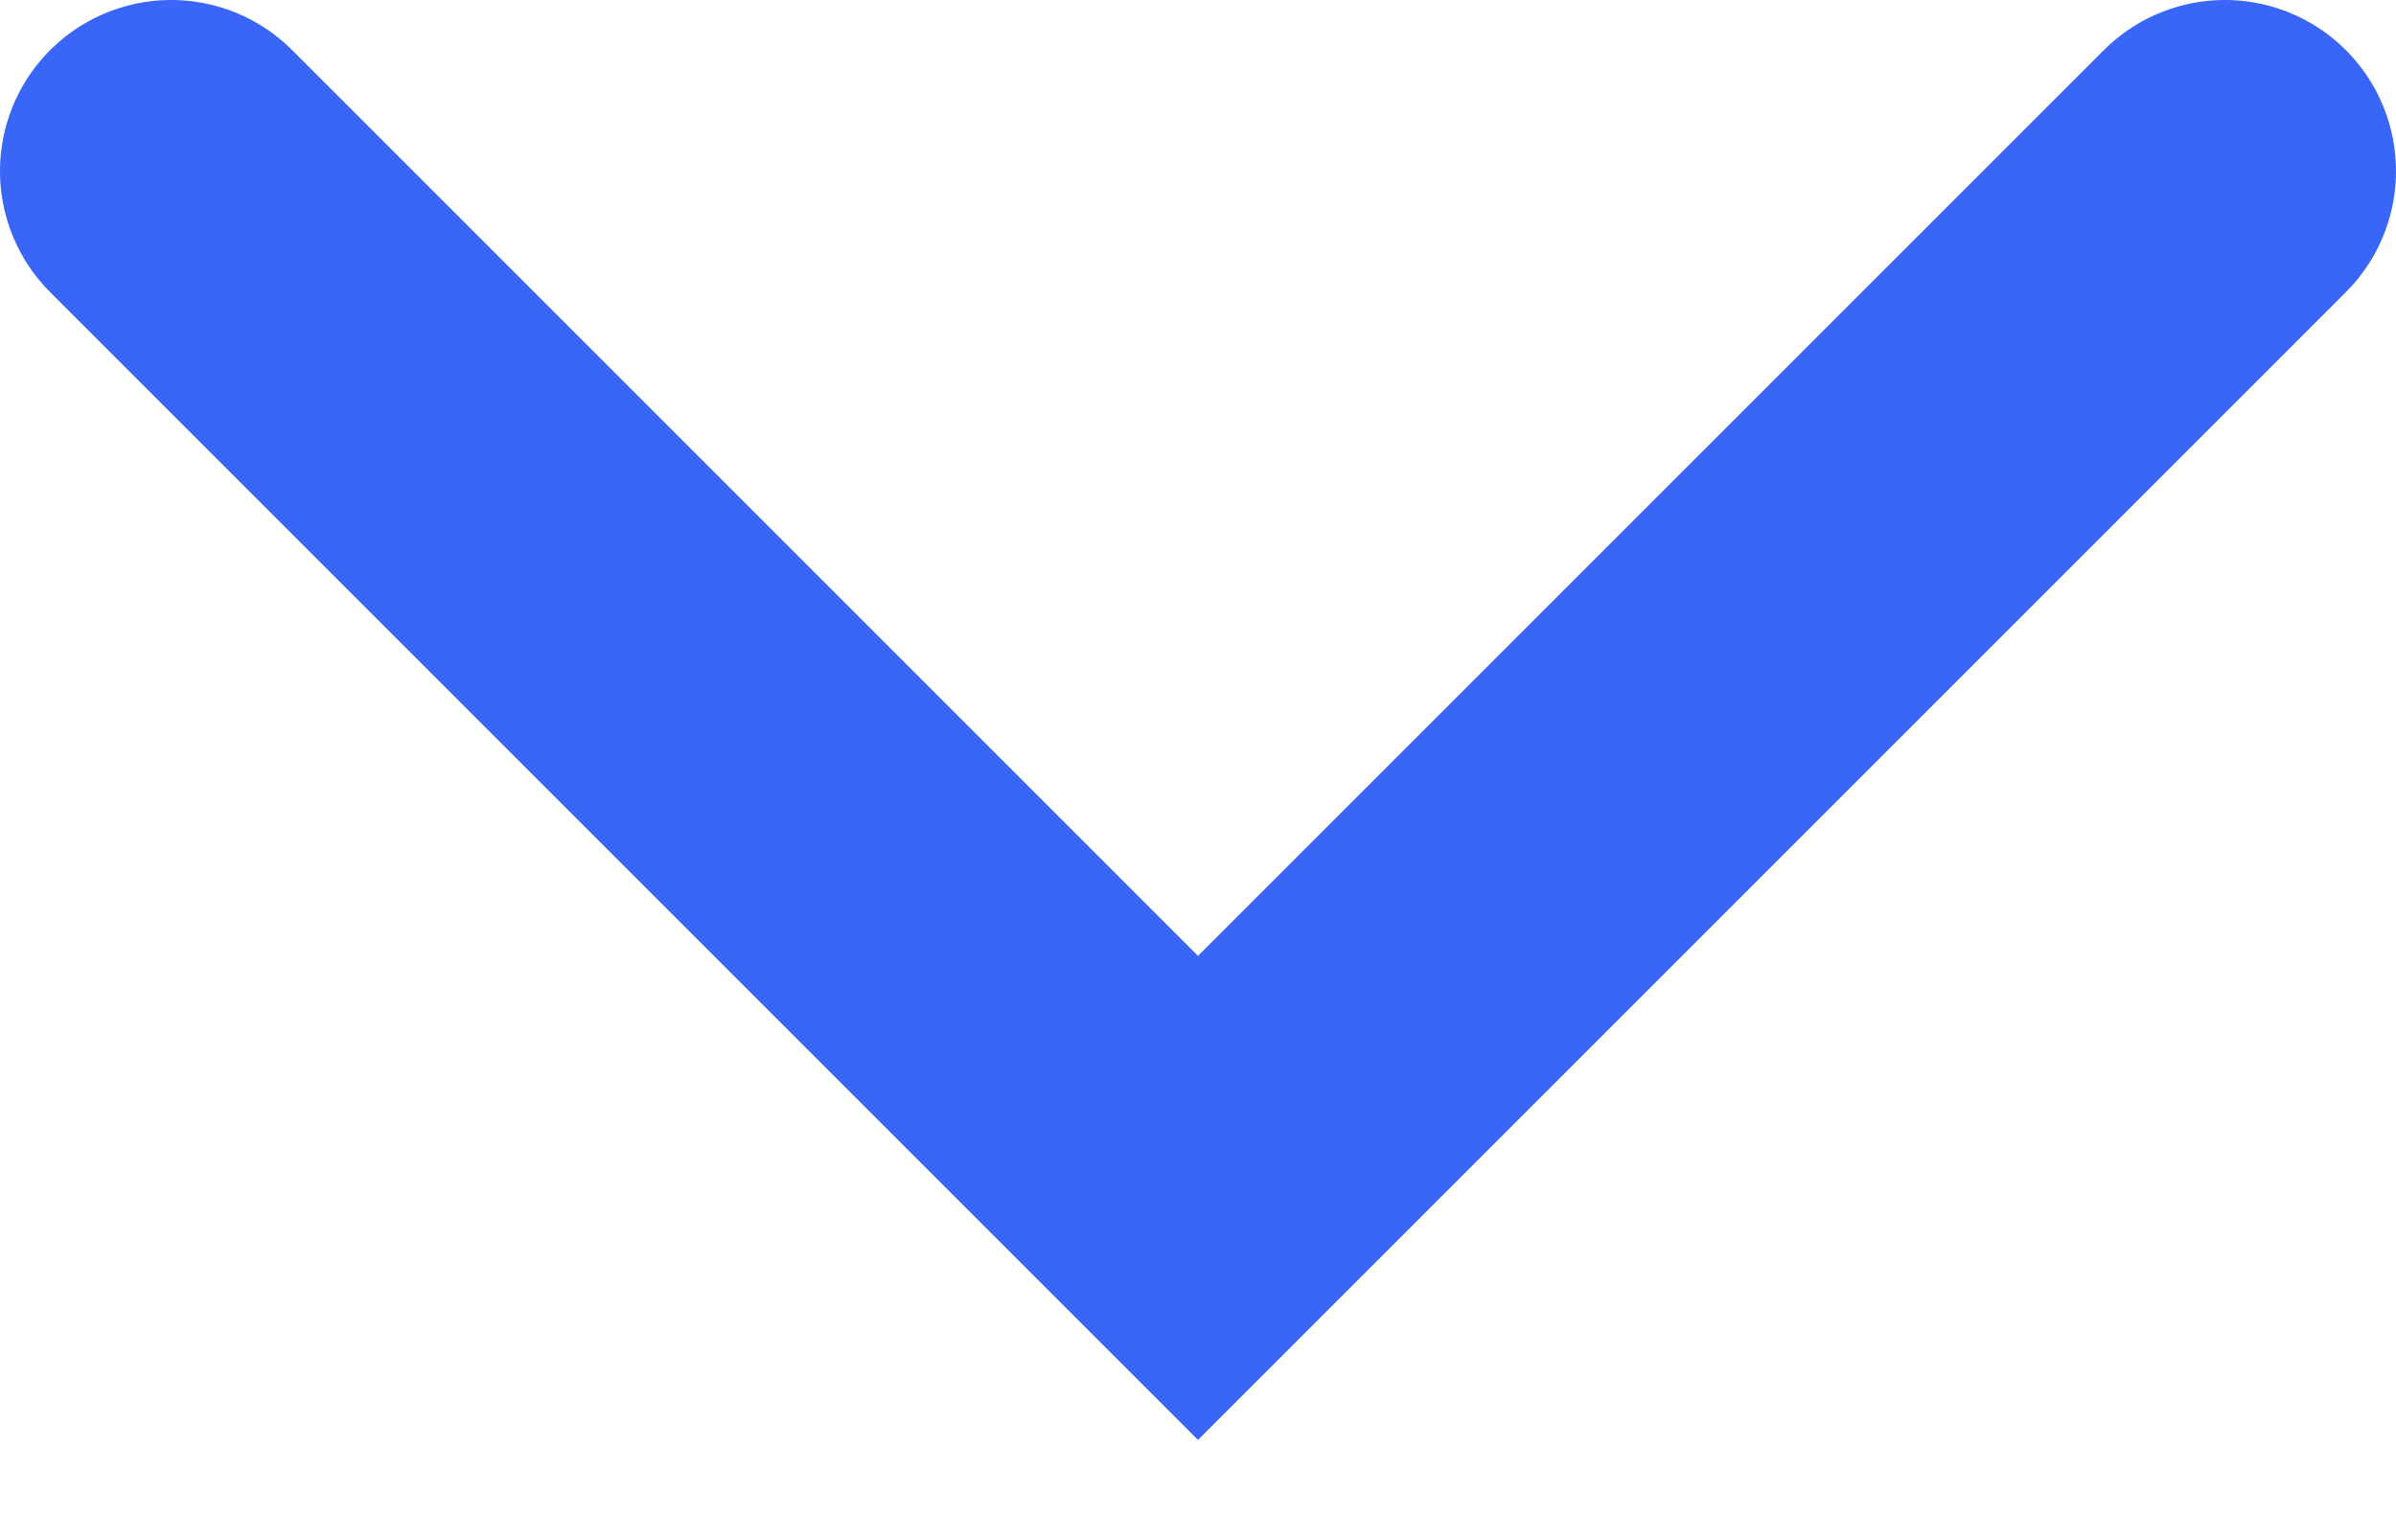 <?xml version="1.0" encoding="utf-8"?>
<svg xmlns="http://www.w3.org/2000/svg" fill="none" height="100%" overflow="visible" preserveAspectRatio="none" style="display: block;" viewBox="0 0 14 9" width="100%">
<path d="M1 1L7 7L13 1" id="Vector" stroke="#3966F9" stroke-linecap="round" stroke-width="2"/>
</svg>